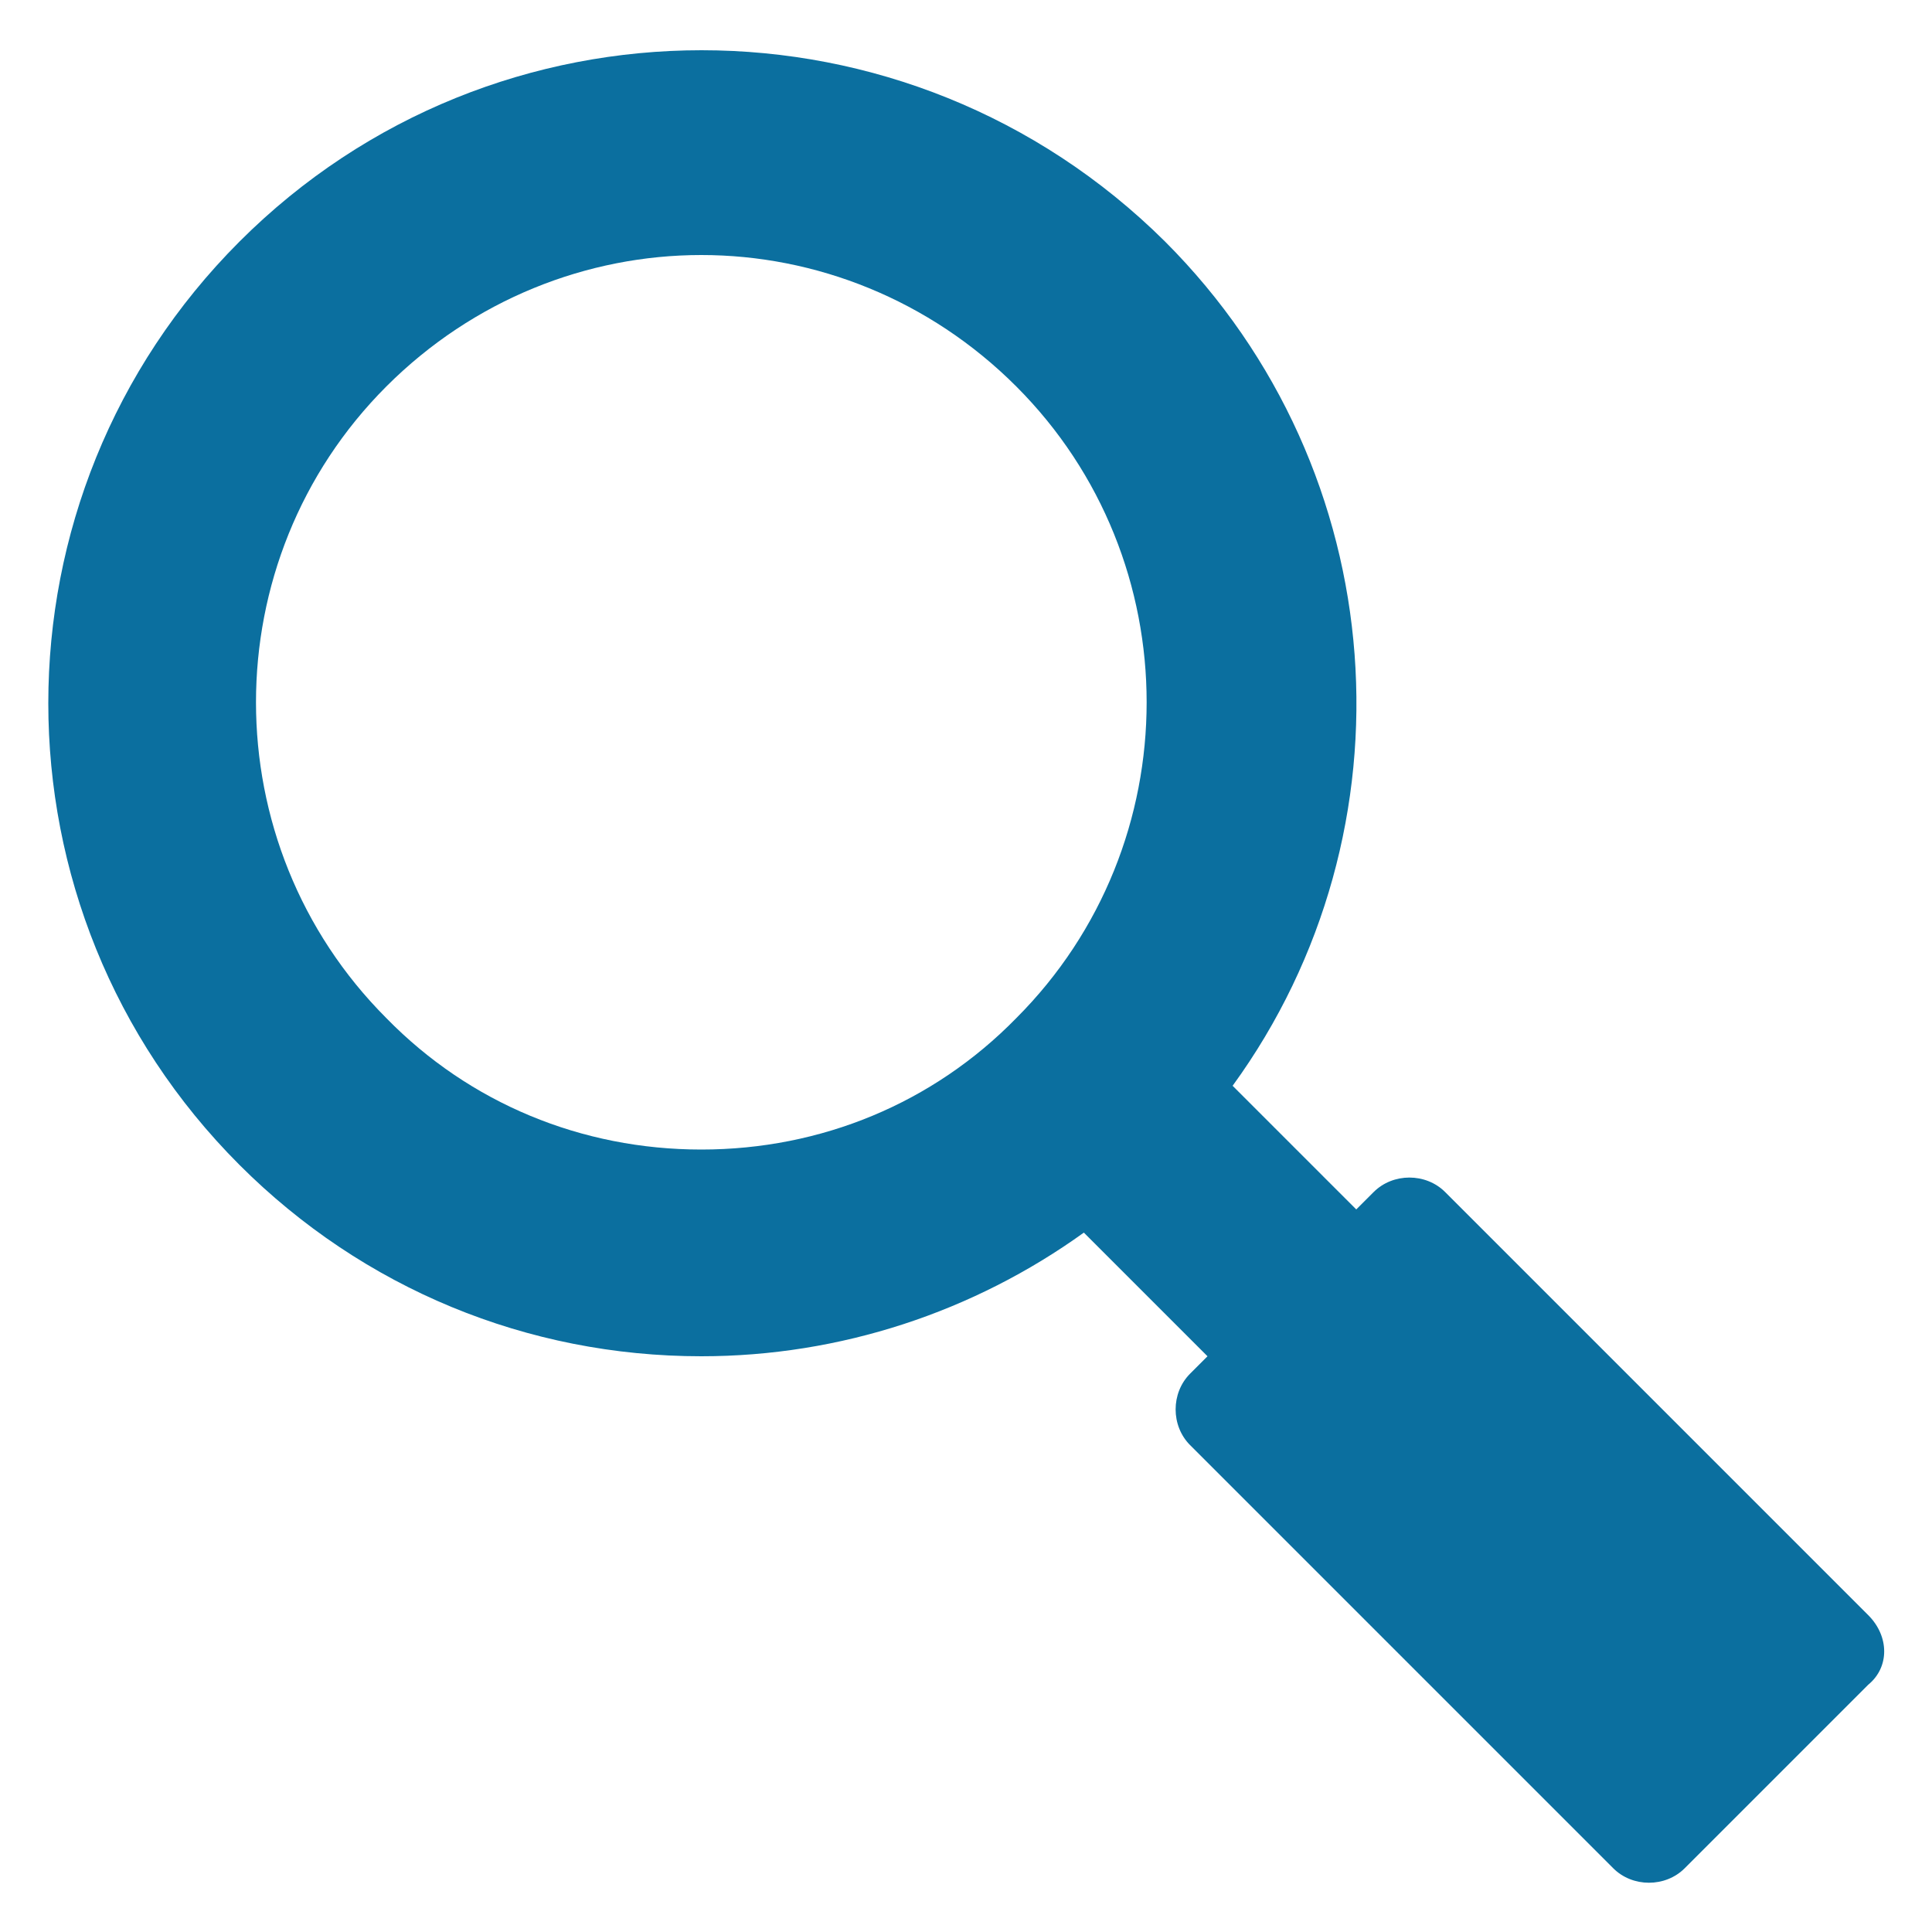 <?xml version="1.0" encoding="utf-8"?>
<!-- Generator: Adobe Illustrator 23.0.3, SVG Export Plug-In . SVG Version: 6.00 Build 0)  -->
<svg version="1.1" id="Layer_1" xmlns="http://www.w3.org/2000/svg" xmlns:xlink="http://www.w3.org/1999/xlink" x="0px" y="0px"
	 viewBox="0 0 100 100" style="enable-background:new 0 0 100 100;" xml:space="preserve">
<style type="text/css">
	.st0{fill:#0B6F9F;}
</style>
<g>
	<path class="st0" d="M36.3,59.5c-6.2,0-12-2.4-16.3-6.8c-9-9-9-23.7,0-32.7c4.5-4.5,10.4-6.8,16.3-6.8c5.9,0,11.8,2.3,16.3,6.8
		c9,9,9,23.7,0,32.7C48.3,57.1,42.5,59.5,36.3,59.5z M96.7,83.6L74.8,61.7c-1-1-2.7-1-3.7,0l-0.9,0.9l-6.4-6.4
		c9.6-13.2,8.4-31.8-3.5-43.7C47-0.7,25.6-0.7,12.4,12.5c-13.2,13.2-13.2,34.6,0,47.8c6.4,6.4,14.9,9.9,23.9,9.9
		c7.2,0,14.1-2.3,19.8-6.4l6.4,6.4l-0.9,0.9c-1,1-1,2.7,0,3.7l21.9,21.9c1,1,2.7,1,3.7,0l9.5-9.5C97.8,86.3,97.8,84.7,96.7,83.6
		L96.7,83.6z"/>
</g>
</svg>
